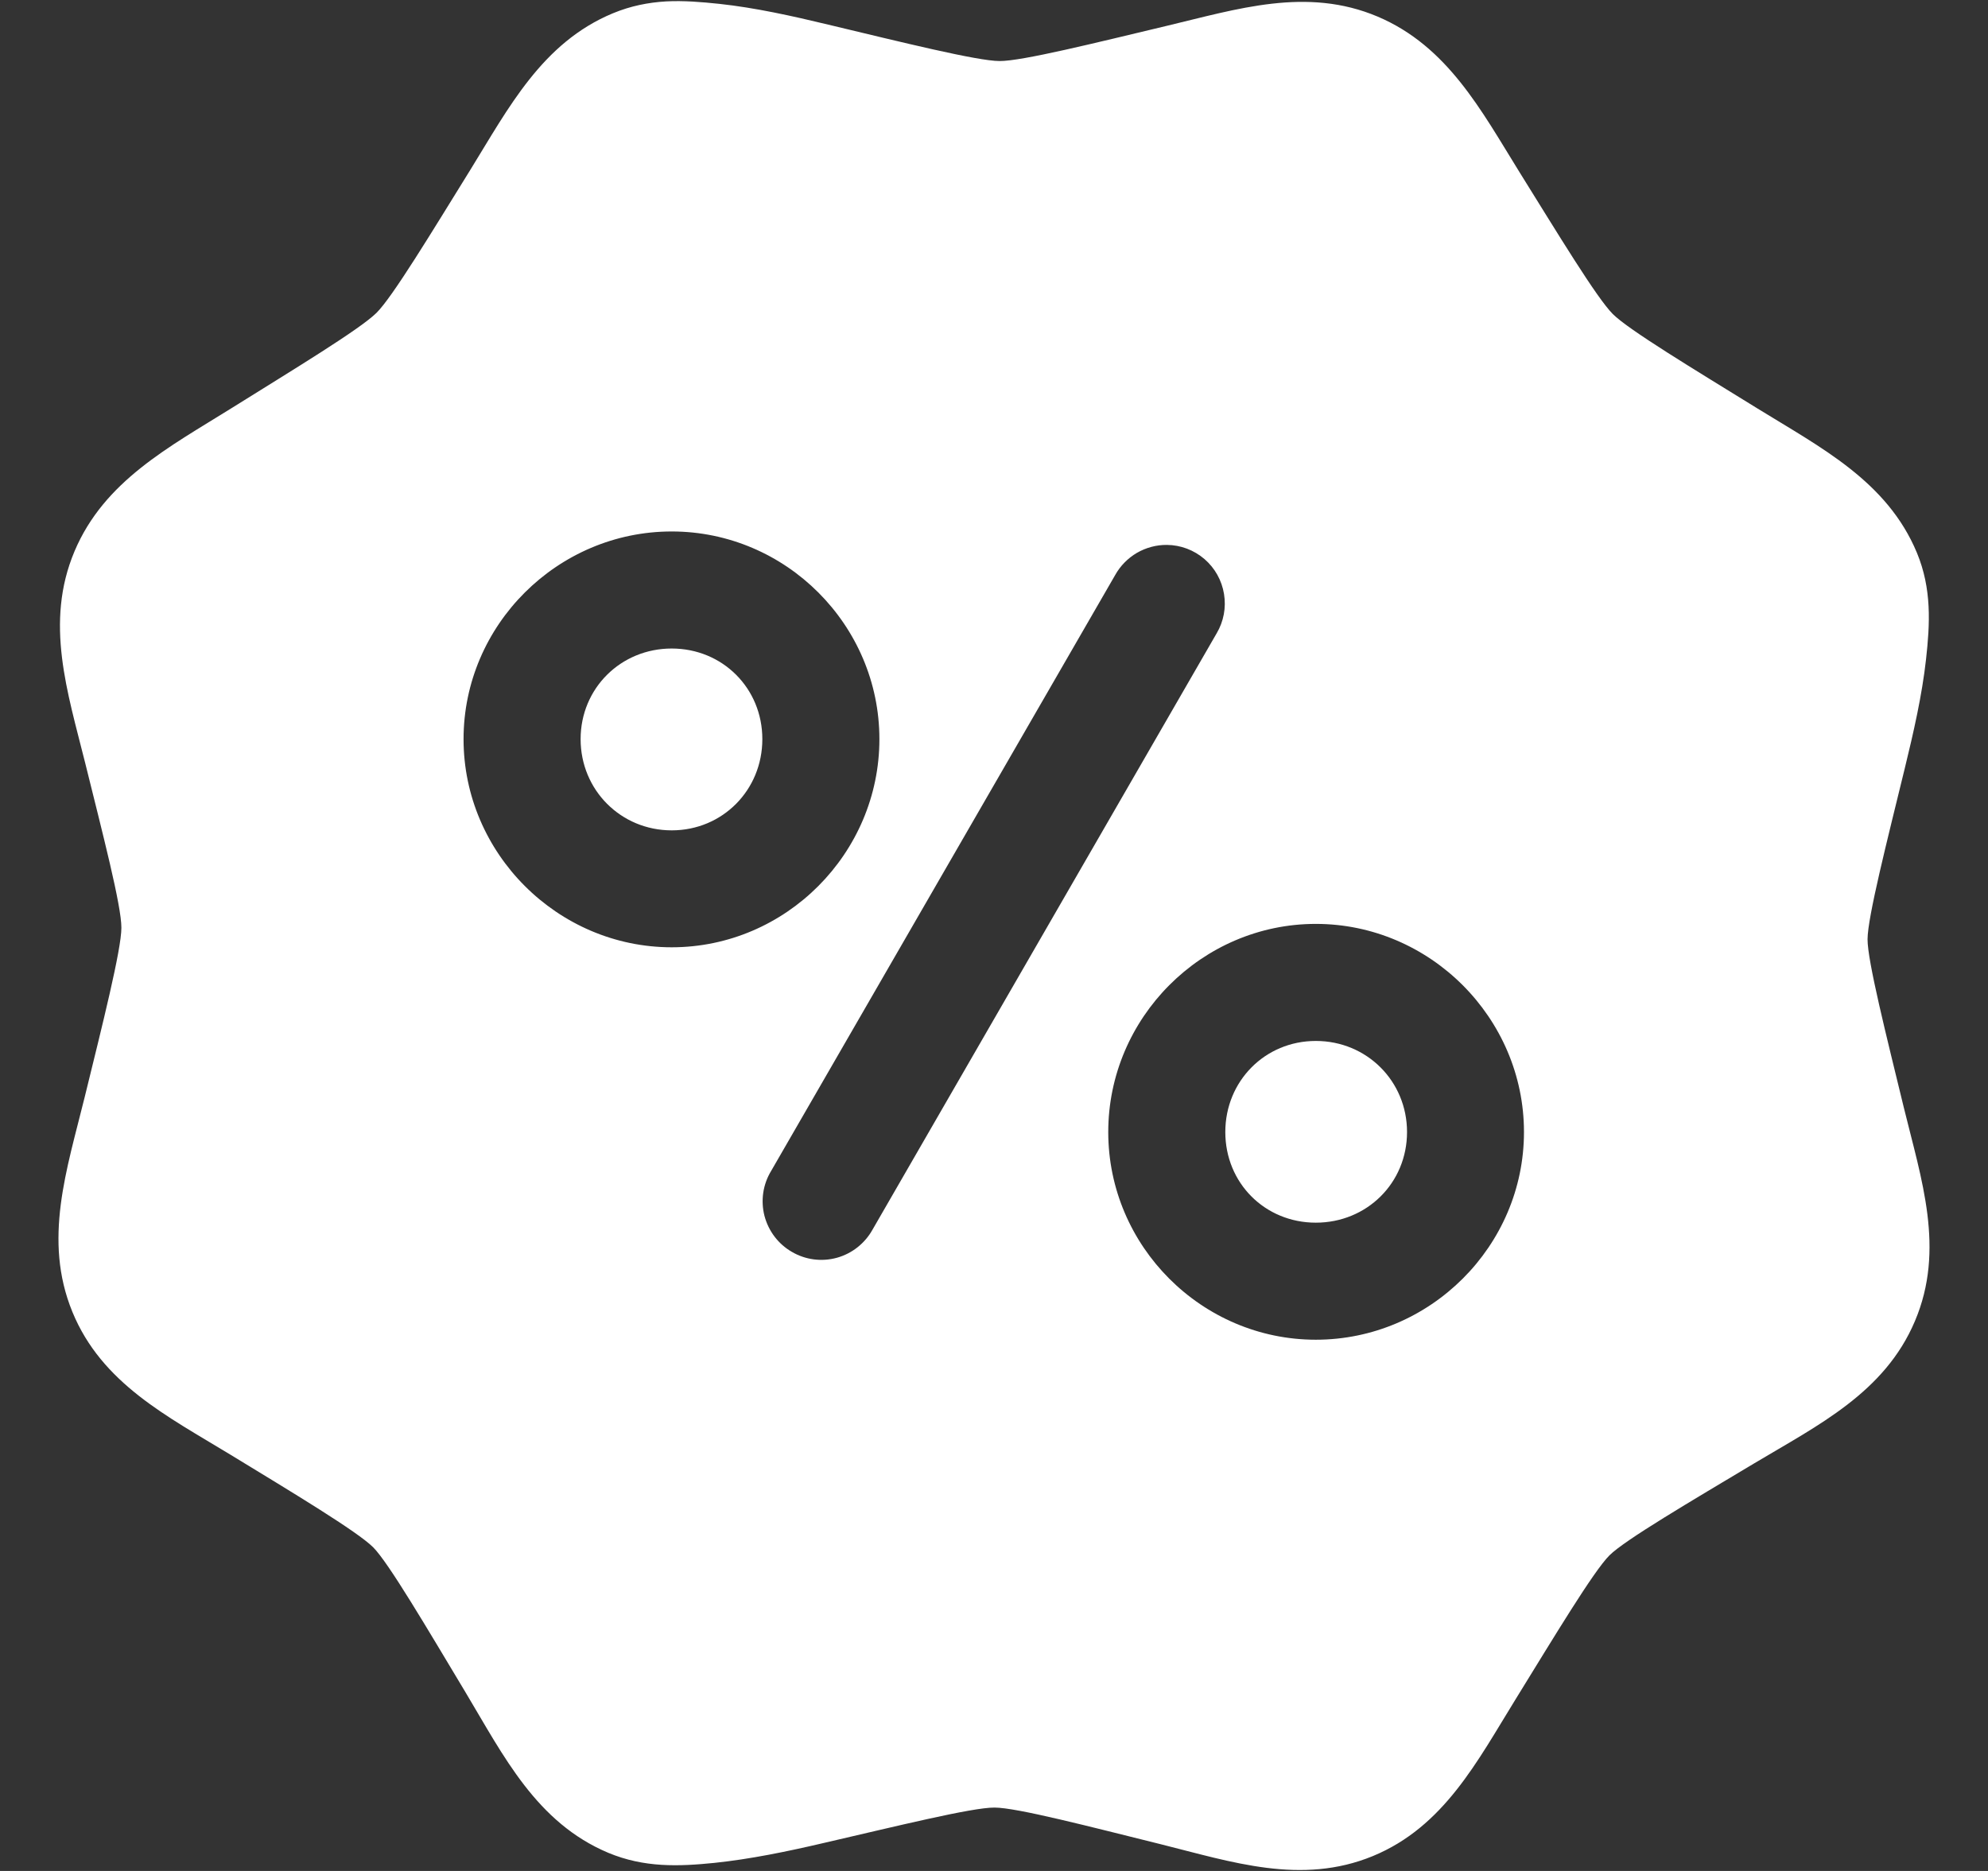 <svg width="17" height="16" viewBox="0 0 17 16" fill="none" xmlns="http://www.w3.org/2000/svg">
<rect x="0" y="0" width="17" height="16" fill="#333333" stroke="none"/>
<path d="M5.696 0.012C5.545 0.021 5.394 0.05 5.24 0.114C4.635 0.366 4.349 0.923 4.021 1.454C3.692 1.985 3.358 2.538 3.22 2.675C3.079 2.815 2.519 3.154 1.984 3.488C1.449 3.822 0.892 4.111 0.637 4.715C0.38 5.325 0.578 5.921 0.728 6.523C0.877 7.125 1.039 7.746 1.038 7.934C1.038 8.121 0.876 8.764 0.724 9.383C0.572 10.001 0.366 10.602 0.619 11.219C0.87 11.831 1.433 12.113 1.967 12.438C2.502 12.764 3.057 13.098 3.191 13.232C3.323 13.364 3.657 13.933 3.983 14.476C4.308 15.019 4.588 15.587 5.202 15.845C5.509 15.973 5.804 15.962 6.109 15.931C6.415 15.899 6.731 15.834 7.043 15.761C7.667 15.617 8.312 15.457 8.504 15.458C8.695 15.458 9.323 15.622 9.928 15.772C10.533 15.923 11.128 16.124 11.739 15.873C12.348 15.622 12.633 15.061 12.962 14.529C13.291 13.996 13.626 13.438 13.763 13.301C13.894 13.17 14.46 12.838 15.003 12.513C15.545 12.189 16.116 11.91 16.375 11.298C16.636 10.683 16.43 10.085 16.28 9.471C16.131 8.858 15.969 8.217 15.97 8.032C15.971 7.842 16.136 7.195 16.288 6.572C16.364 6.261 16.436 5.945 16.47 5.639C16.504 5.334 16.52 5.036 16.392 4.727C16.137 4.115 15.571 3.828 15.03 3.494C14.489 3.16 13.925 2.82 13.791 2.685C13.652 2.545 13.32 1.996 12.993 1.471C12.667 0.945 12.379 0.396 11.781 0.142C11.173 -0.115 10.579 0.078 9.973 0.222C9.366 0.367 8.739 0.523 8.548 0.522C8.359 0.522 7.707 0.36 7.084 0.211C6.773 0.136 6.457 0.066 6.151 0.033C5.998 0.017 5.847 0.004 5.696 0.012L5.696 0.012ZM5.744 4.545C6.72 4.545 7.52 5.345 7.52 6.321C7.52 7.297 6.72 8.101 5.744 8.101C4.768 8.101 3.964 7.297 3.964 6.321C3.964 5.345 4.768 4.545 5.744 4.545ZM9.979 4.66V4.66C10.097 4.661 10.21 4.704 10.3 4.781C10.389 4.858 10.448 4.963 10.467 5.08C10.486 5.196 10.464 5.315 10.404 5.416L7.461 10.516C7.396 10.633 7.286 10.72 7.157 10.756C7.027 10.792 6.888 10.774 6.772 10.706C6.655 10.639 6.571 10.527 6.537 10.397C6.504 10.267 6.524 10.129 6.594 10.014L9.536 4.918C9.58 4.839 9.644 4.774 9.722 4.728C9.8 4.683 9.889 4.659 9.979 4.66L9.979 4.66ZM5.744 5.546C5.309 5.546 4.965 5.886 4.965 6.321C4.965 6.756 5.309 7.101 5.744 7.101C6.179 7.101 6.519 6.756 6.519 6.321C6.519 5.886 6.179 5.546 5.744 5.546ZM11.252 7.901C12.228 7.901 13.032 8.705 13.032 9.681C13.032 10.657 12.228 11.457 11.252 11.457C10.277 11.457 9.477 10.657 9.477 9.681C9.477 8.705 10.277 7.901 11.252 7.901ZM11.252 8.902C10.817 8.902 10.478 9.246 10.478 9.681C10.478 10.117 10.817 10.456 11.252 10.456C11.688 10.456 12.032 10.117 12.032 9.681C12.032 9.246 11.688 8.902 11.252 8.902Z" fill="white"/>
</svg>
